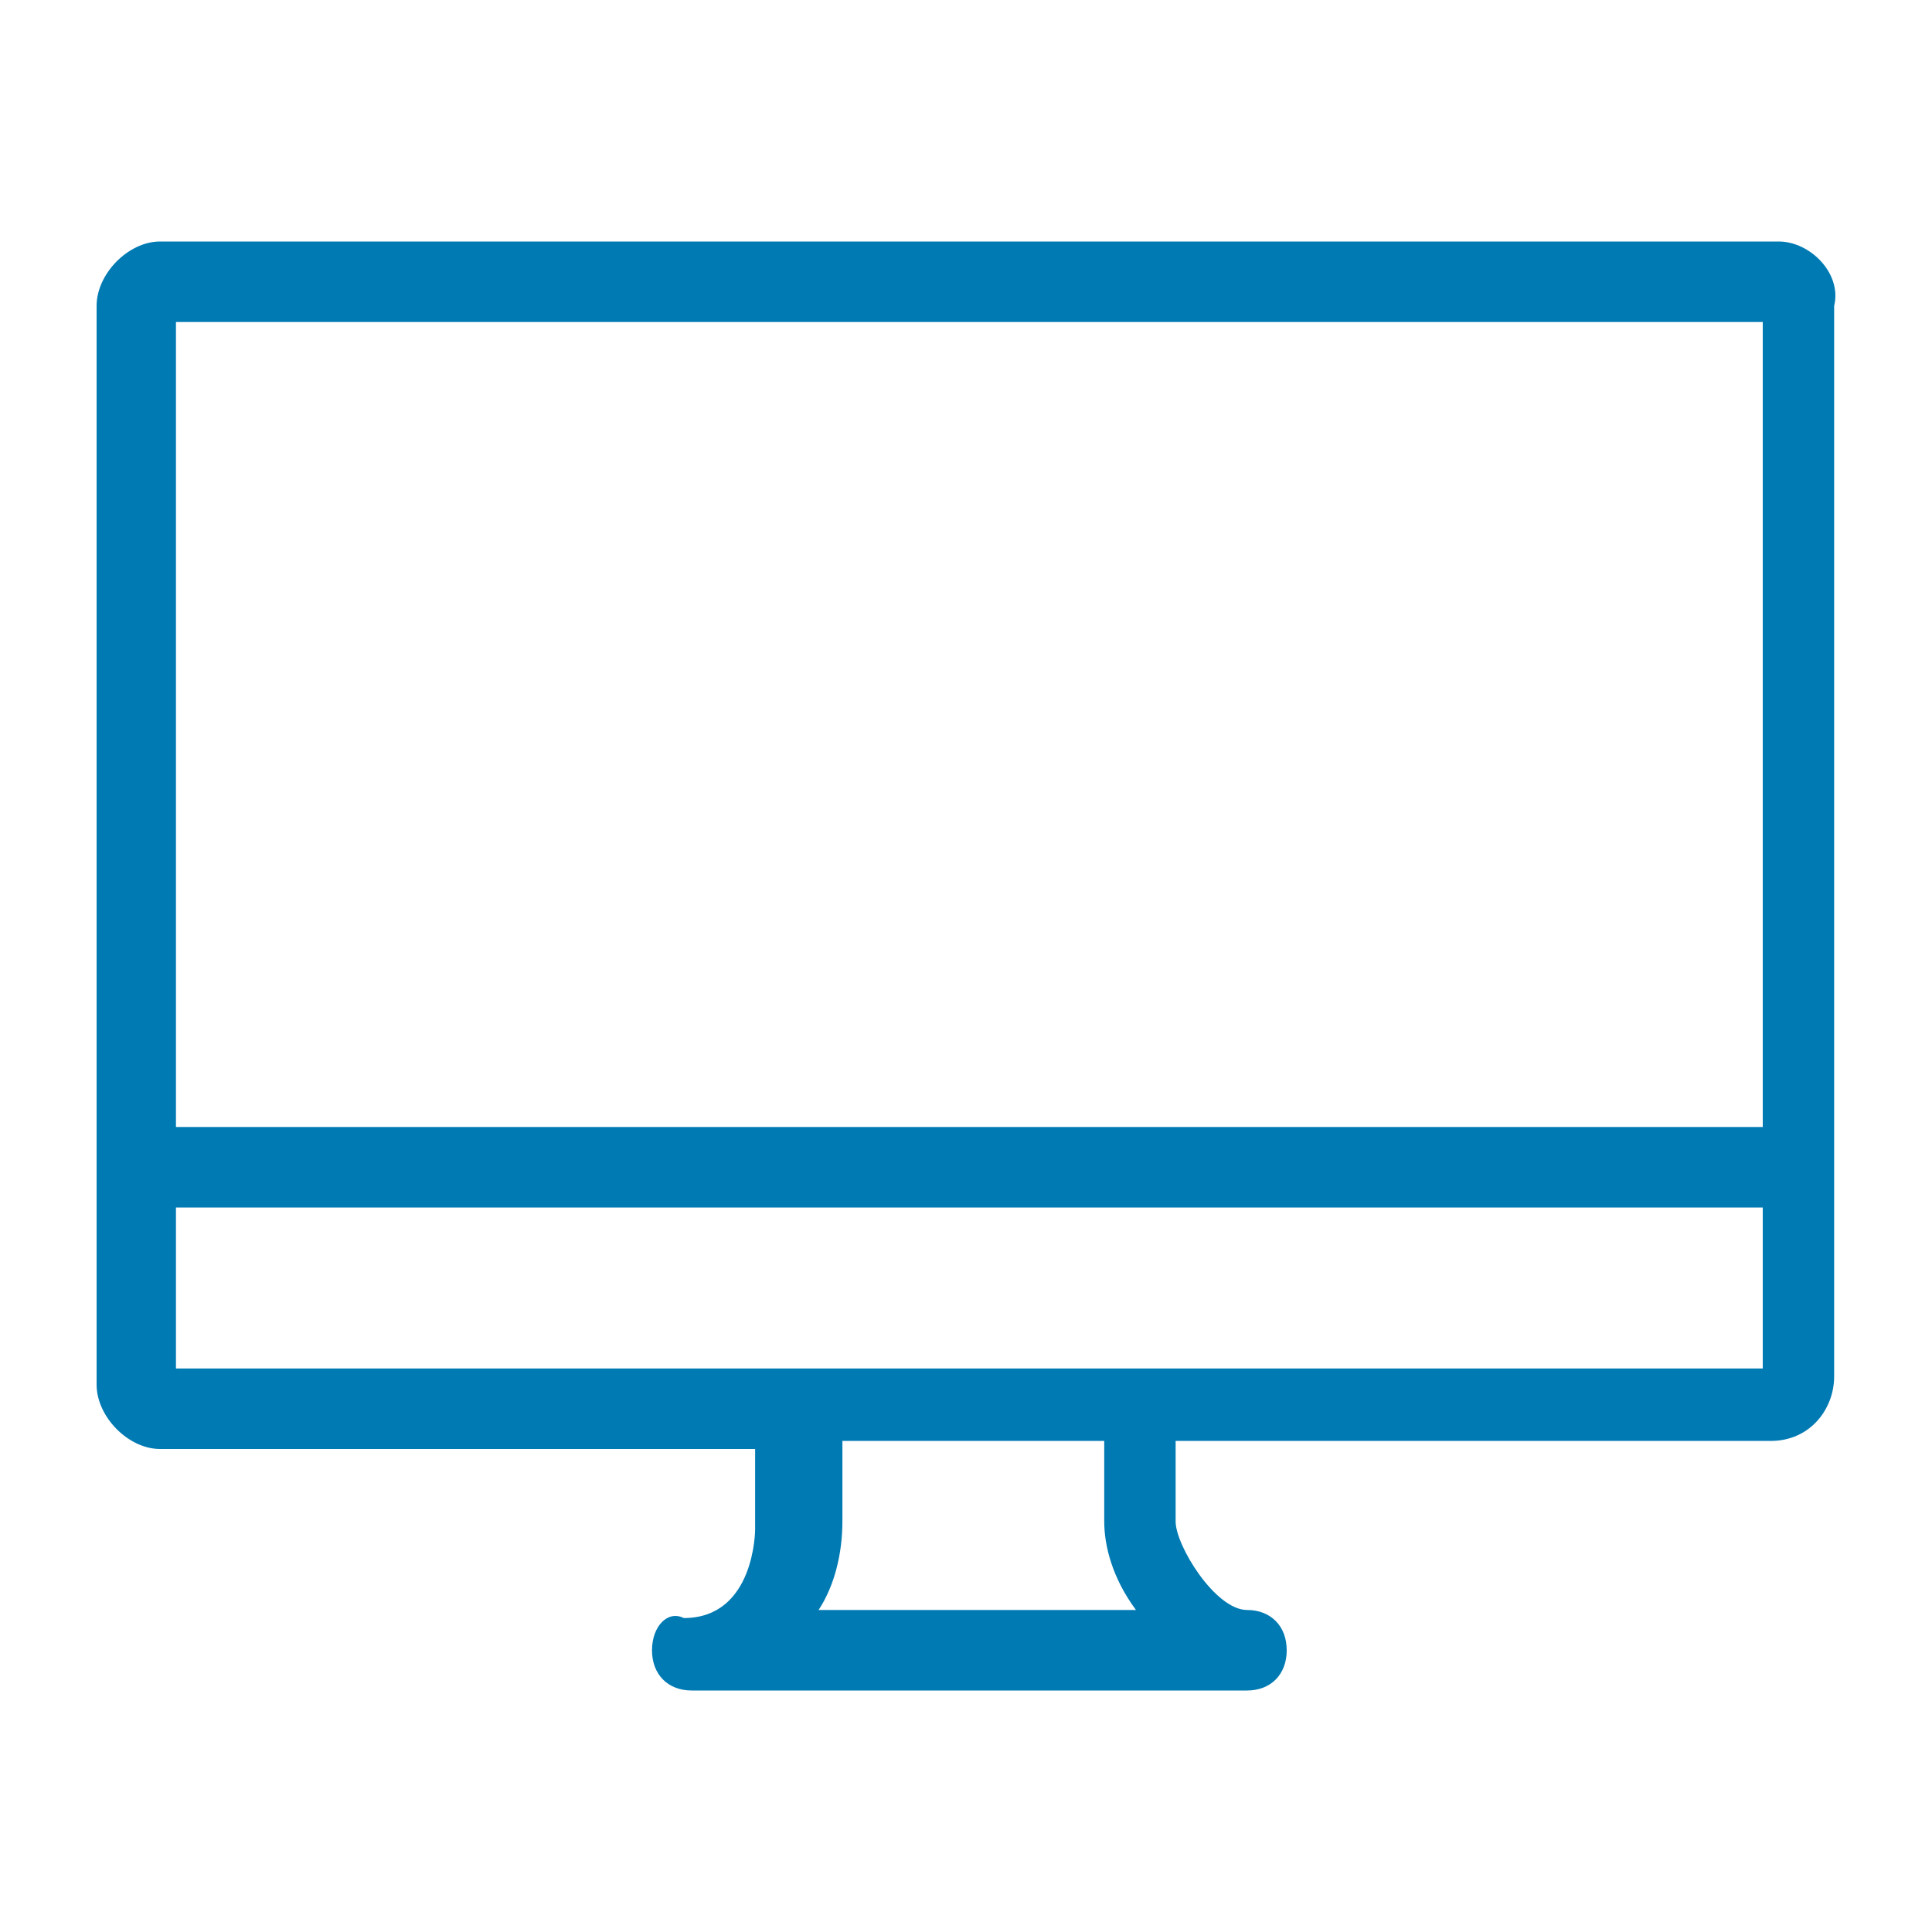 <svg width="40" height="40" viewBox="0 0 40 40" fill="none" xmlns="http://www.w3.org/2000/svg">
<path fill-rule="evenodd" clip-rule="evenodd" d="M36.825 5H3.314C2.657 5 2 5.667 2 6.333V28.667C2 29.333 2.657 30 3.314 30H15.634V31.667C15.634 31.667 15.634 33.5 14.156 33.5C13.827 33.333 13.499 33.667 13.499 34.167C13.499 34.667 13.827 35 14.32 35H25.819C26.311 35 26.64 34.667 26.64 34.167C26.64 33.667 26.311 33.333 25.819 33.333C25.162 33.333 24.34 32 24.34 31.5V29.833H36.66C37.482 29.833 37.974 29.167 37.974 28.5V6.333C38.139 5.667 37.482 5 36.825 5ZM16.948 33.333C17.277 32.833 17.441 32.167 17.441 31.5V29.833H22.862V31.5C22.862 32 23.026 32.667 23.519 33.333H16.948ZM36.496 28.333H3.643V25H36.496V28.333ZM36.496 23.333H3.643V6.667H36.496V23.333Z" fill="#007AB3"/>
</svg>
